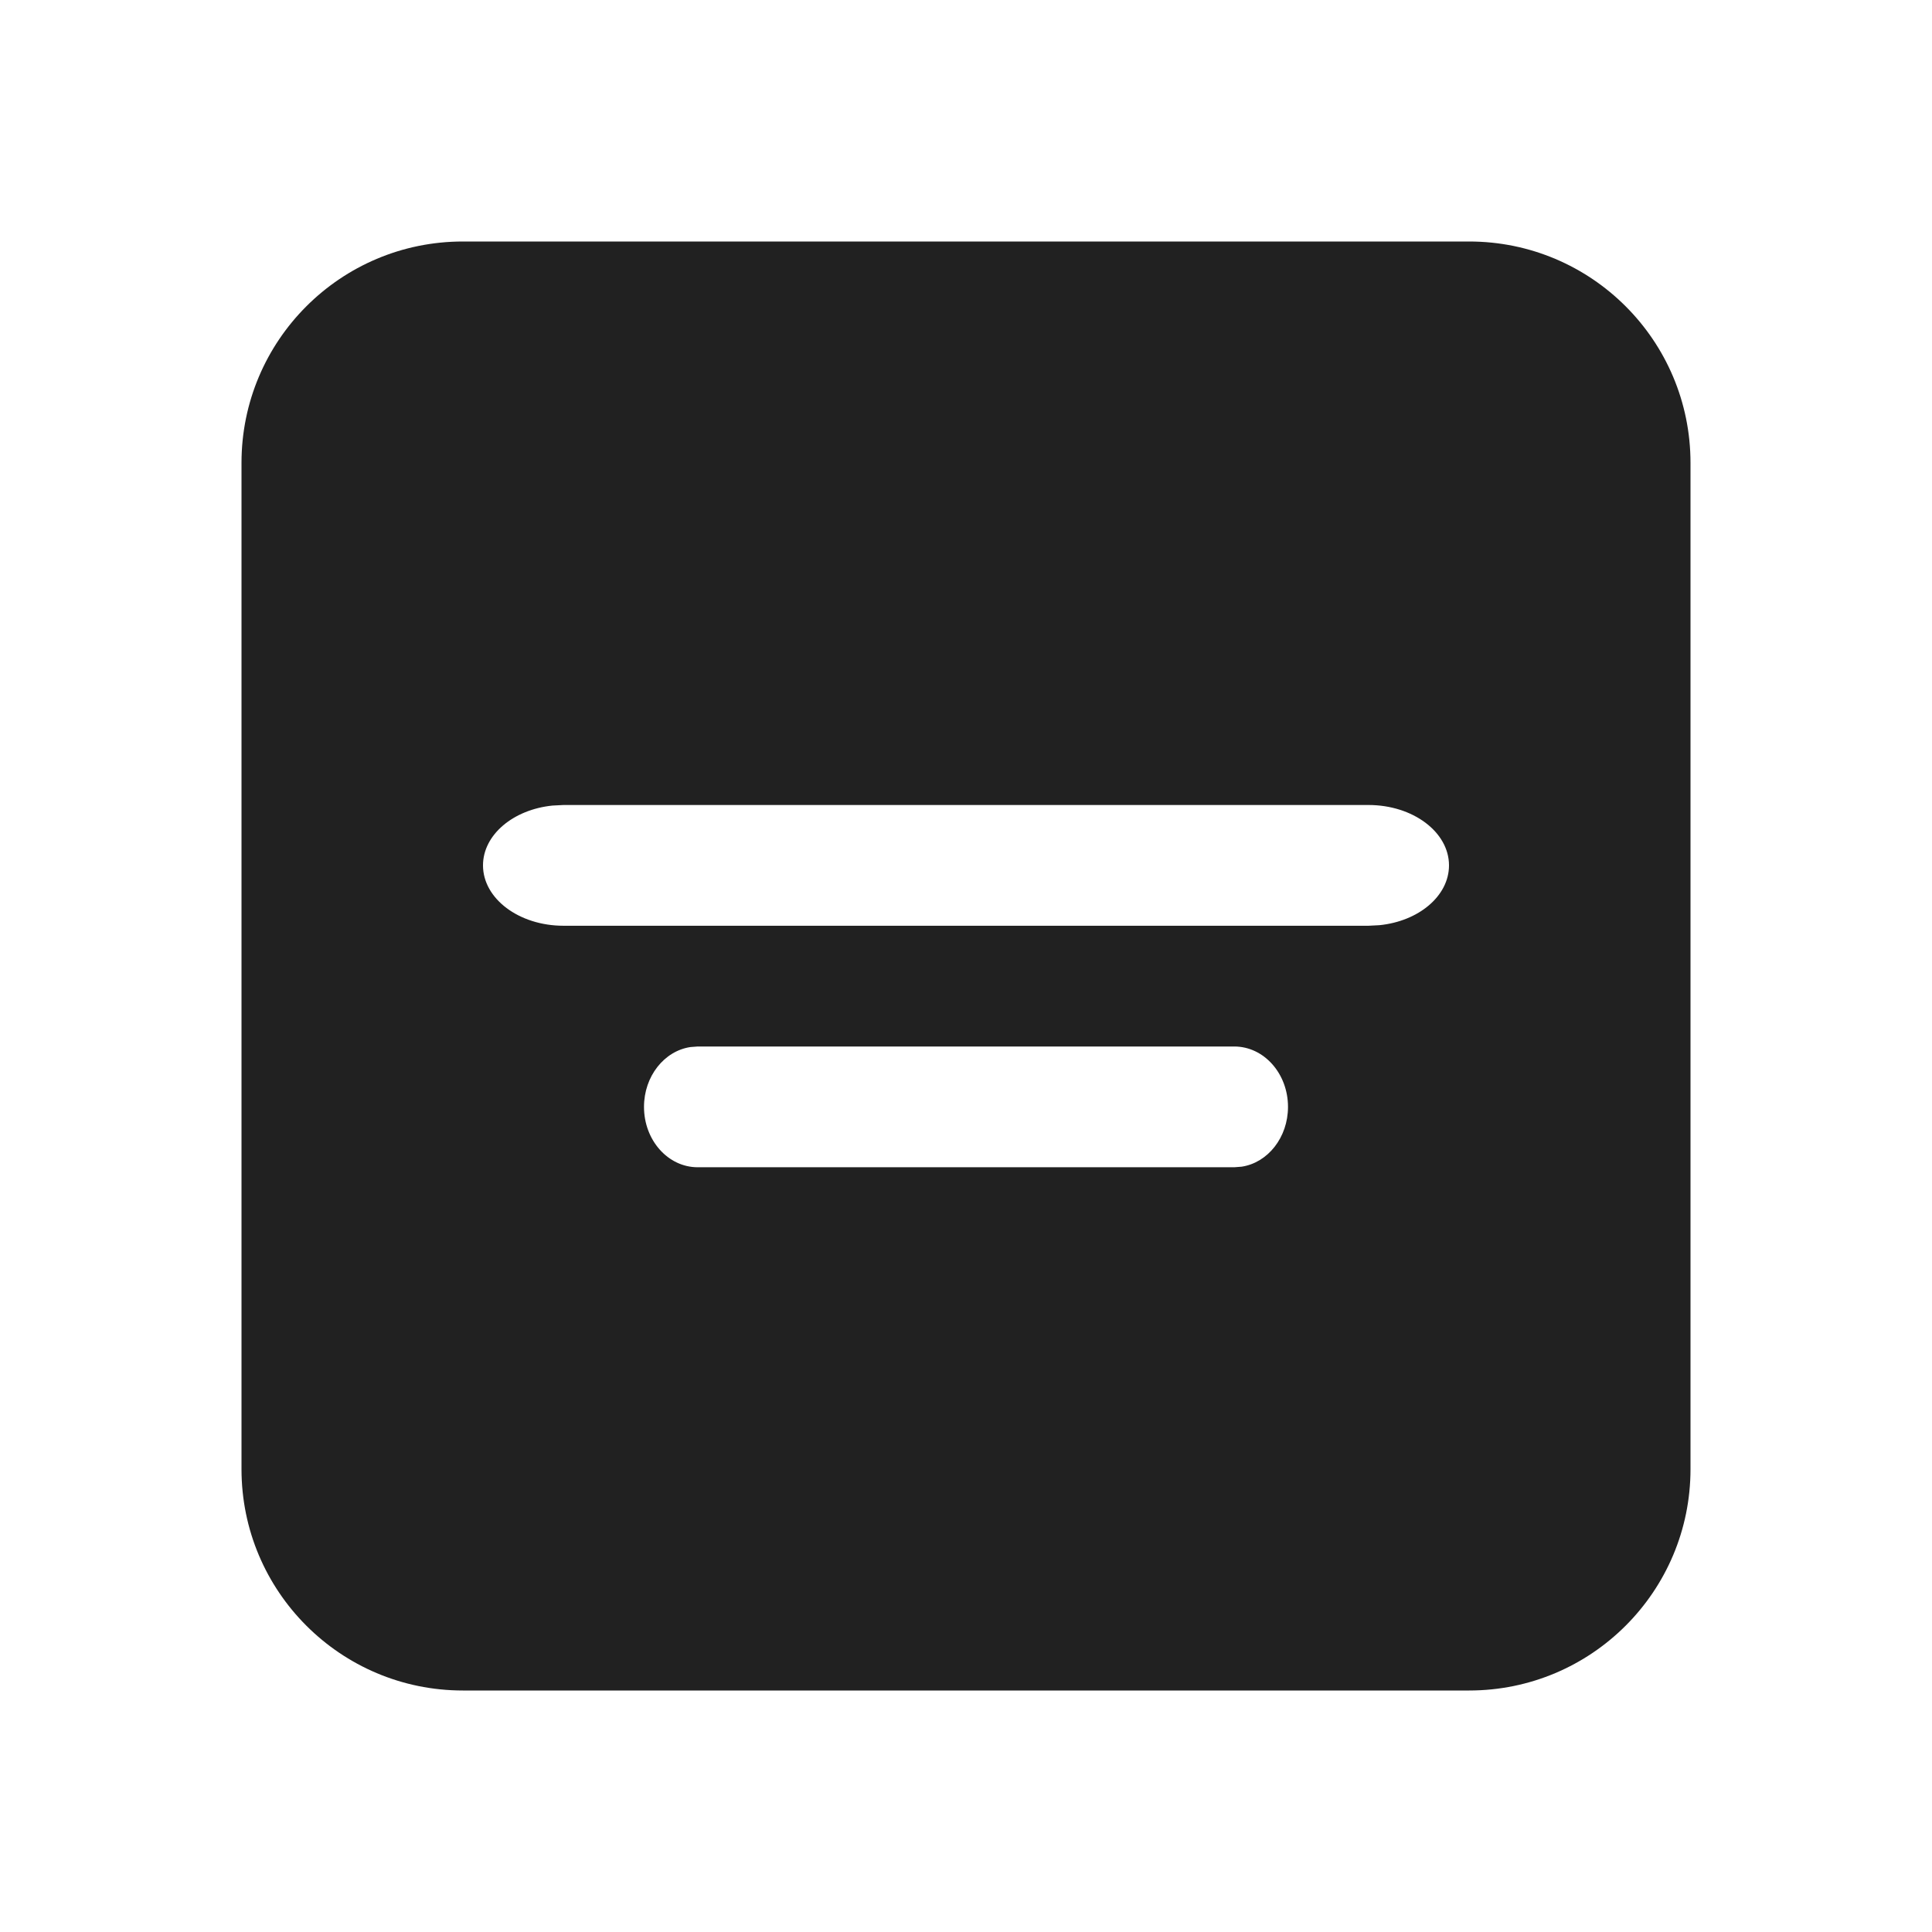 <?xml version="1.0" encoding="utf-8"?>
<svg width="800px" height="800px" viewBox="0 0 24 24" fill="none" xmlns="http://www.w3.org/2000/svg">
<path d="M18.25 3C19.769 3 21 4.231 21 5.75V18.25C21 19.769 19.769 21 18.25 21H5.75C4.231 21 3 19.769 3 18.25V5.75C3 4.231 4.231 3 5.75 3H18.25ZM7 10L6.864 10.007C6.376 10.056 6 10.37 6 10.75C6 11.164 6.448 11.5 7 11.5H17L17.136 11.493C17.624 11.444 18 11.13 18 10.75C18 10.336 17.552 10 17 10H7ZM15.333 13H8.667L8.576 13.007C8.251 13.056 8 13.37 8 13.75C8 14.164 8.298 14.5 8.667 14.5H15.333L15.424 14.493C15.749 14.444 16 14.13 16 13.75C16 13.336 15.701 13 15.333 13Z" fill="#212121"/>
</svg>